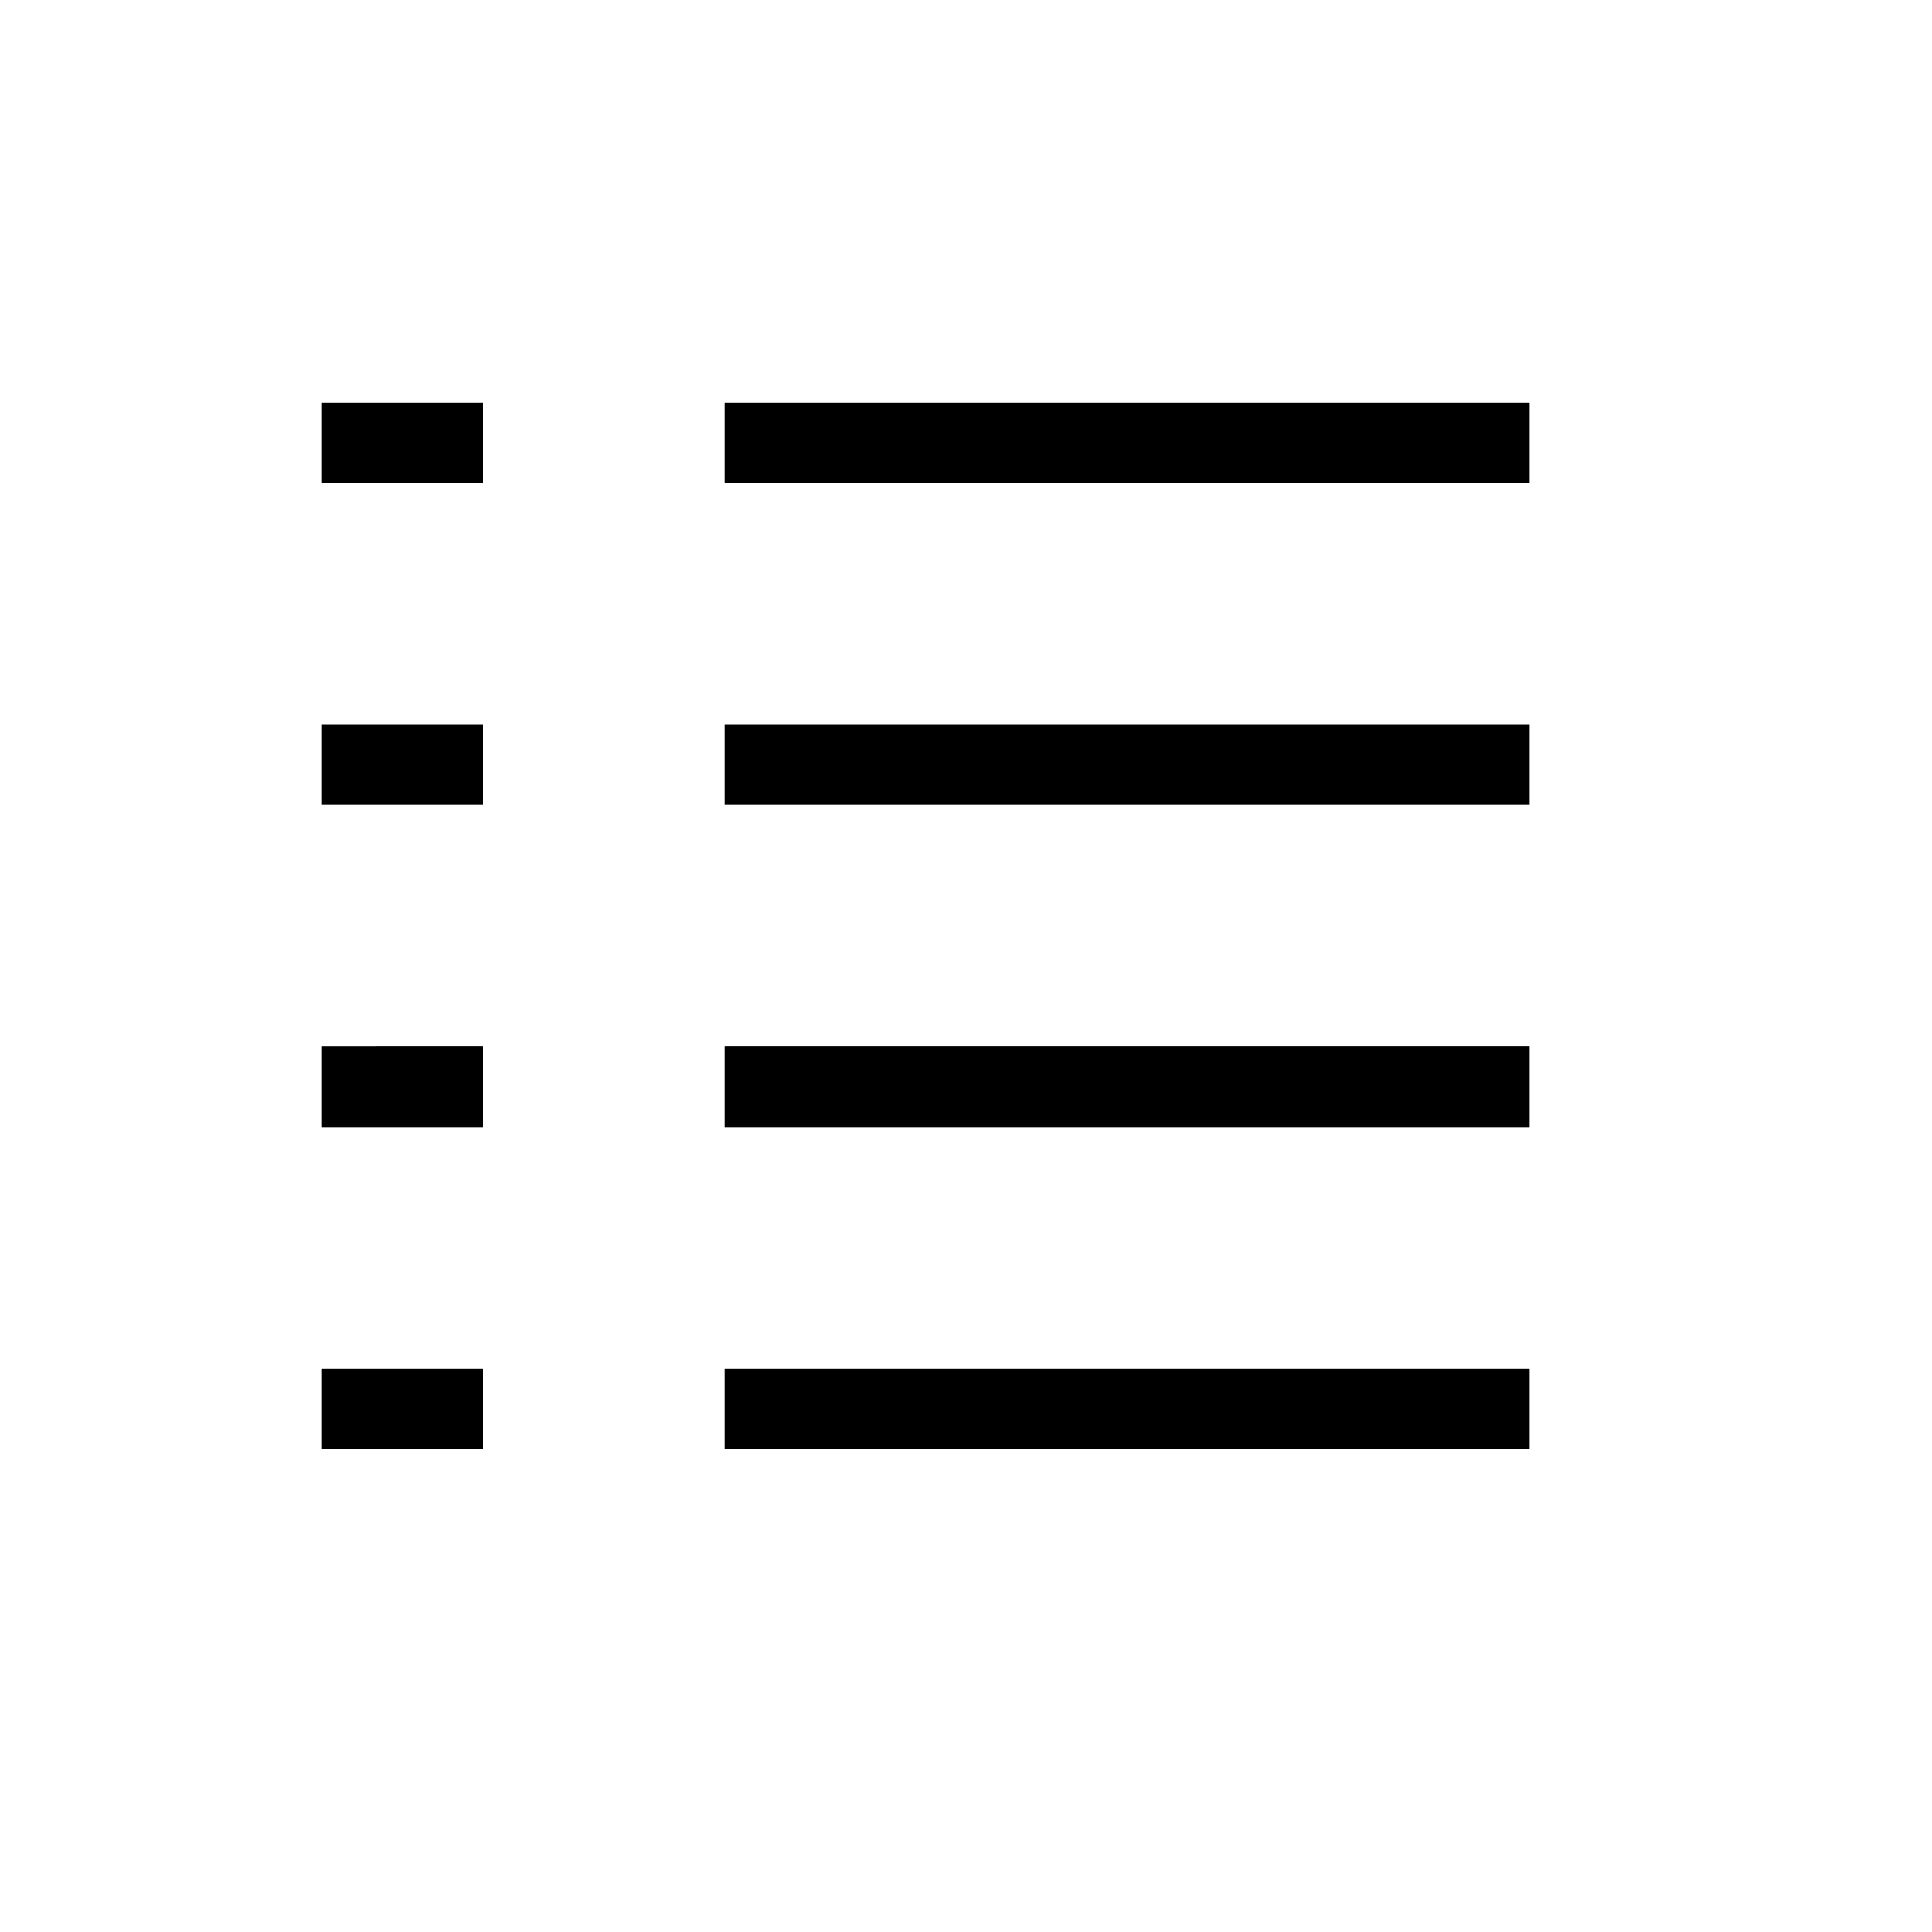 <svg width="24" height="24" viewBox="0 0 24 24" fill="none" xmlns="http://www.w3.org/2000/svg"><path fill-rule="evenodd" clip-rule="evenodd" d="M4 6h2V5H4v1Zm5.002 0h10V5h-10v1Zm10 4h-10V9h10v1ZM4 10h2V9H4v1Zm15.002 8h-10v-1h10v1ZM4 18h2v-1H4v1Zm15.002-4h-10v-1h10v1ZM4 14h2v-1H4v1Z" fill="#000"/></svg>